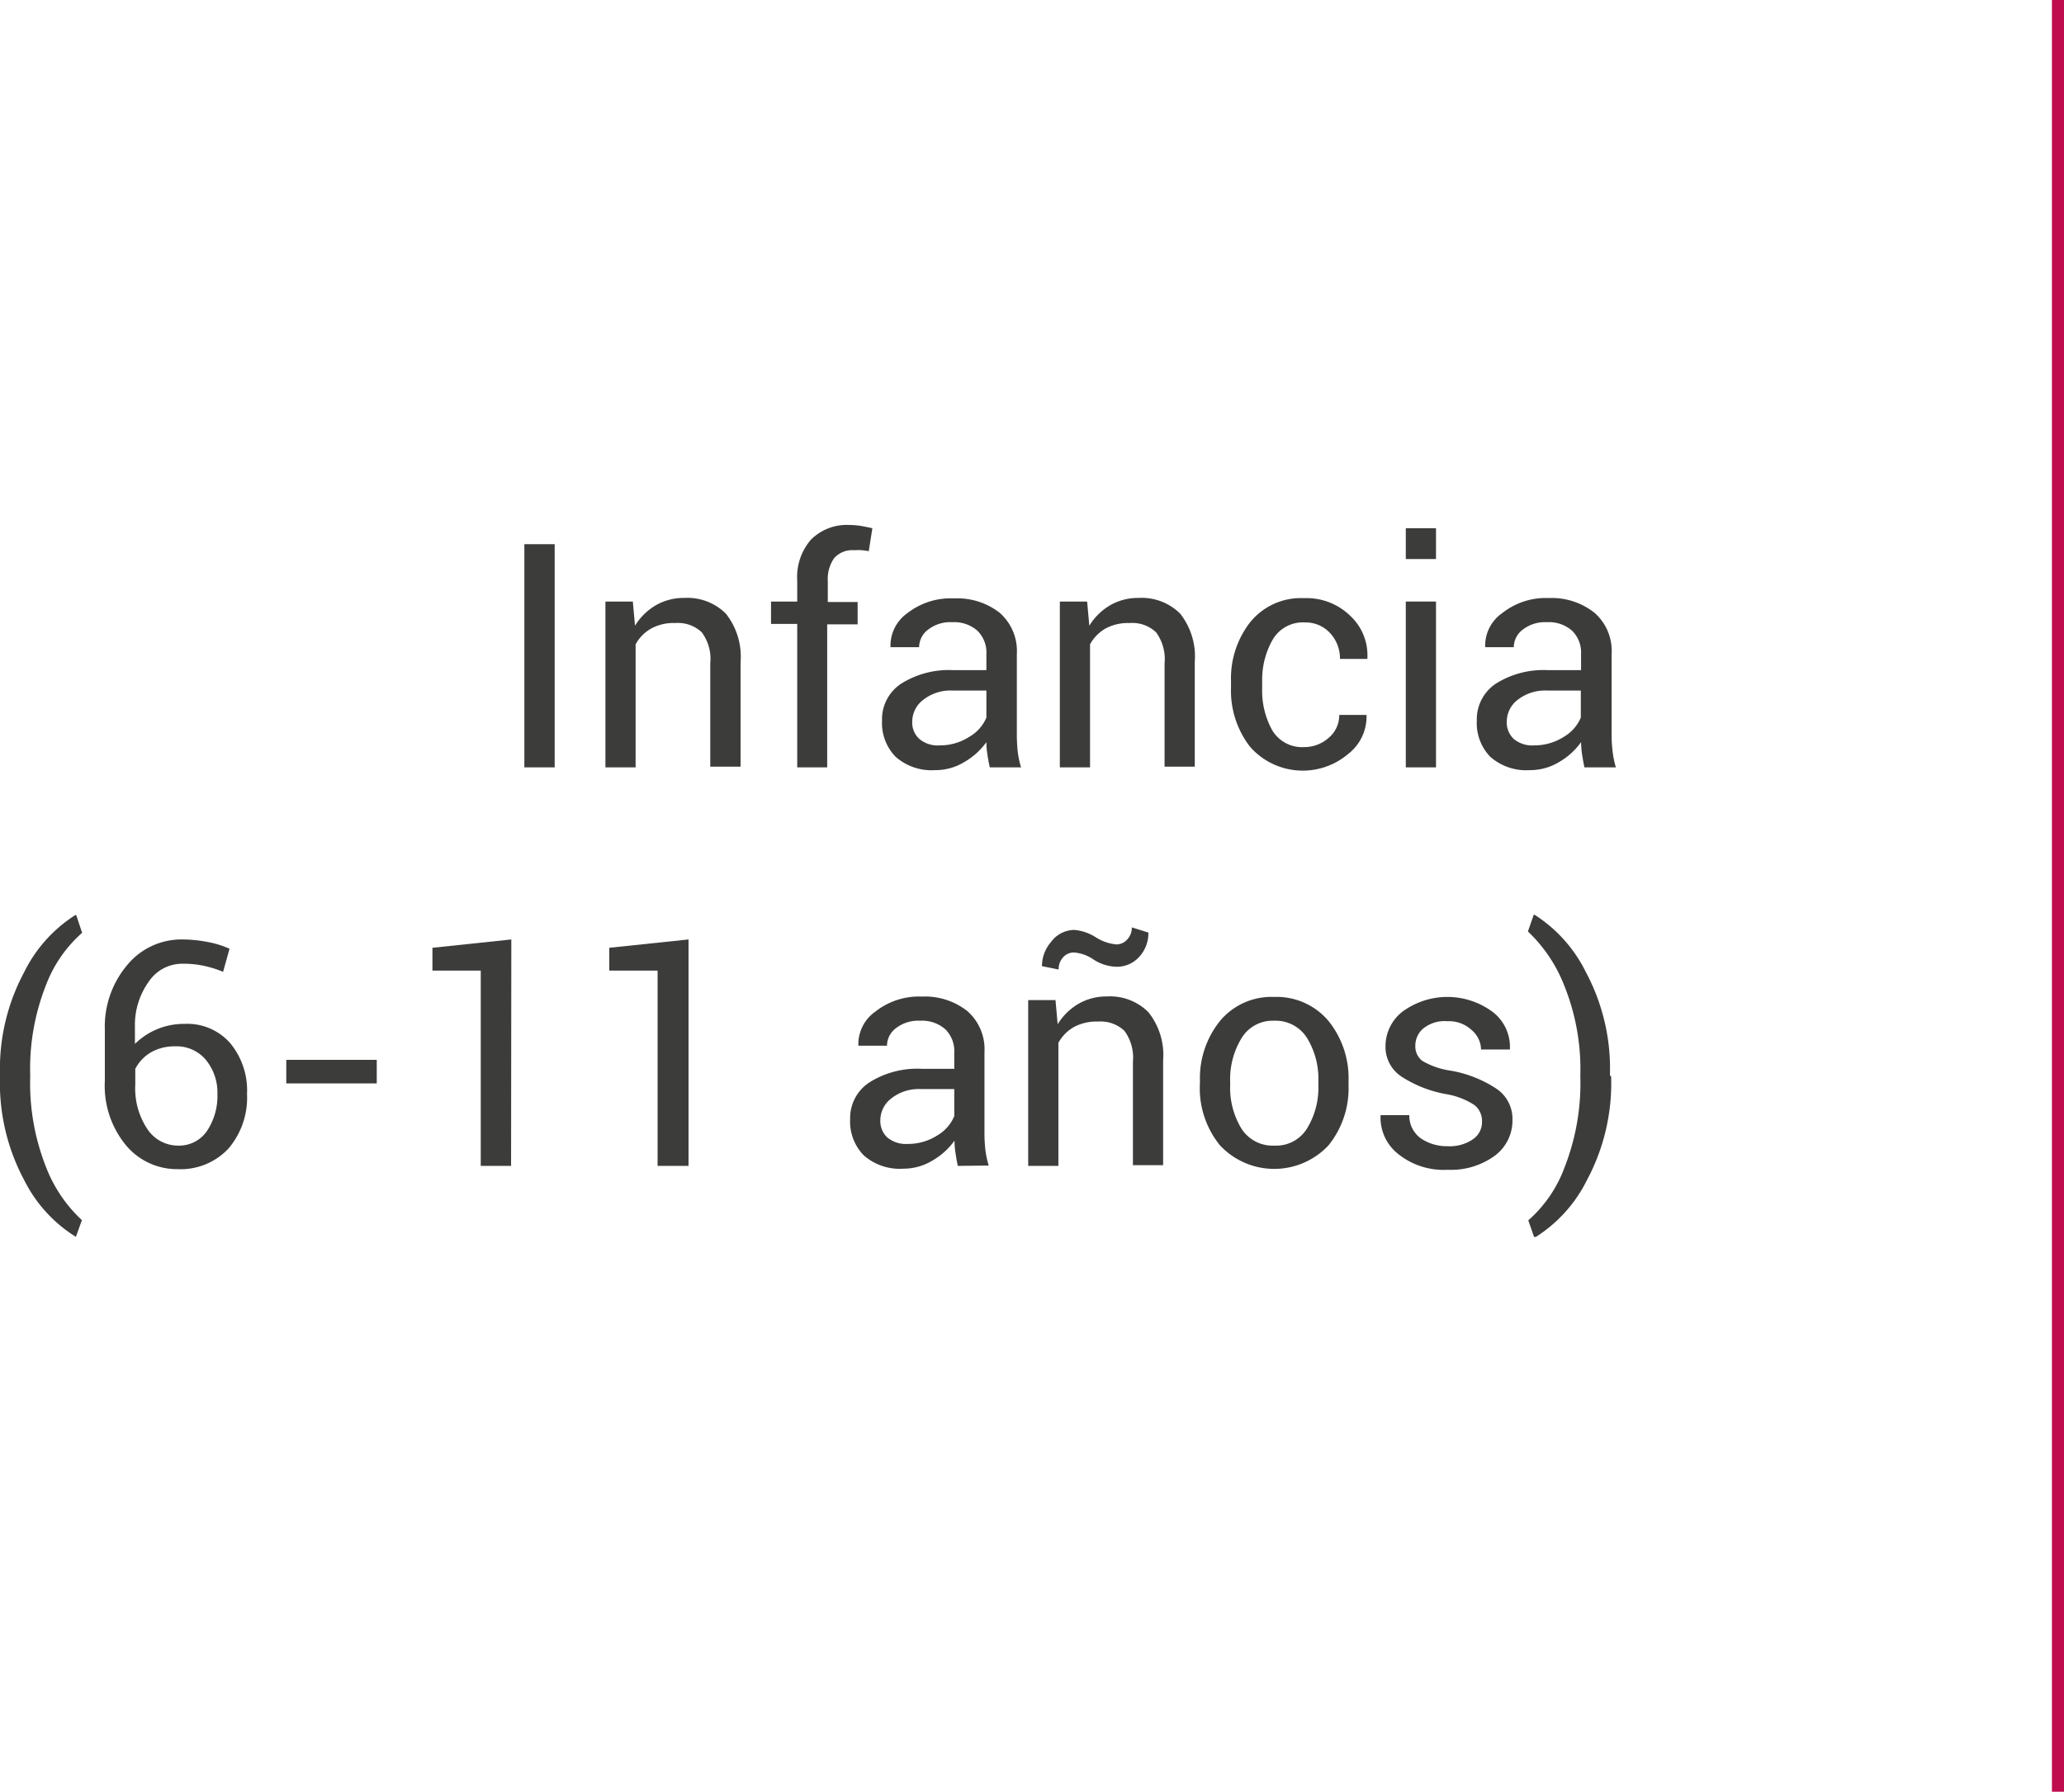 <svg xmlns="http://www.w3.org/2000/svg" viewBox="0 0 170.87 148.36"><defs><style>.cls-1{fill:none;stroke:#be0c4d;stroke-miterlimit:10;}.cls-2{fill:#3c3c3b;}</style></defs><g id="Capa_2" data-name="Capa 2"><g id="Layer_11" data-name="Layer 11"><g id="Medida"><line class="cls-1" x1="170.37" y1="148.36" x2="170.37"/><path class="cls-2" d="M45.92,63.54H43.41V45.06h2.51Z"/><path class="cls-2" d="M52.39,49.81l.18,2a5,5,0,0,1,1.72-1.69,4.63,4.63,0,0,1,2.36-.61,4.52,4.52,0,0,1,3.44,1.3,5.74,5.74,0,0,1,1.22,4v8.67H58.8V54.92a3.67,3.67,0,0,0-.71-2.57,2.87,2.87,0,0,0-2.19-.76,3.84,3.84,0,0,0-2,.46,3.33,3.33,0,0,0-1.28,1.3V63.54h-2.5V49.81Z"/><path class="cls-2" d="M66,63.54V51.66H63.83V49.81H66V48.07a4.7,4.7,0,0,1,1.15-3.4,4.21,4.21,0,0,1,3.2-1.2,6.38,6.38,0,0,1,.87.07c.29.05.62.11,1,.2l-.3,1.9a5.53,5.53,0,0,0-.55-.08,5.07,5.07,0,0,0-.68,0,2,2,0,0,0-1.63.65,3,3,0,0,0-.53,1.9v1.74H71v1.85H68.48V63.54Z"/><path class="cls-2" d="M81.94,63.54c-.09-.41-.16-.78-.2-1.09a6.22,6.22,0,0,1-.08-1,5.83,5.83,0,0,1-1.83,1.65,4.57,4.57,0,0,1-2.41.67,4.5,4.5,0,0,1-3.27-1.1,4,4,0,0,1-1.13-3,3.52,3.52,0,0,1,1.6-3.07,7.43,7.43,0,0,1,4.32-1.11h2.72V54.14a2.52,2.52,0,0,0-.74-1.91,2.9,2.9,0,0,0-2.08-.71,3,3,0,0,0-2,.61,1.83,1.83,0,0,0-.75,1.46l-2.37,0,0-.08a3.29,3.29,0,0,1,1.4-2.74A5.83,5.83,0,0,1,79,49.55a5.7,5.7,0,0,1,3.76,1.19,4.22,4.22,0,0,1,1.42,3.42v6.62a13.11,13.11,0,0,0,.07,1.42,7.6,7.6,0,0,0,.28,1.34Zm-4.16-1.82a4.47,4.47,0,0,0,2.45-.7,3.35,3.35,0,0,0,1.43-1.6V57.18H78.85a3.64,3.64,0,0,0-2.42.77,2.28,2.28,0,0,0-.91,1.79,1.83,1.83,0,0,0,.58,1.44A2.36,2.36,0,0,0,77.78,61.72Z"/><path class="cls-2" d="M90,49.81l.18,2a5,5,0,0,1,1.72-1.69,4.61,4.61,0,0,1,2.36-.61,4.52,4.52,0,0,1,3.44,1.3,5.74,5.74,0,0,1,1.21,4v8.67h-2.5V54.92a3.73,3.73,0,0,0-.71-2.57,2.87,2.87,0,0,0-2.19-.76,3.91,3.91,0,0,0-2,.46,3.38,3.38,0,0,0-1.27,1.3V63.54h-2.5V49.81Z"/><path class="cls-2" d="M108,61.86a3,3,0,0,0,2-.77,2.42,2.42,0,0,0,.87-1.89h2.26l0,.08a3.91,3.91,0,0,1-1.52,3.15,5.81,5.81,0,0,1-8.12-.59,7.58,7.58,0,0,1-1.58-4.9v-.53a7.56,7.56,0,0,1,1.58-4.88,5.39,5.39,0,0,1,4.46-2A5.18,5.18,0,0,1,111.79,51a4.46,4.46,0,0,1,1.41,3.49l0,.07h-2.27a3.08,3.08,0,0,0-.82-2.14,2.74,2.74,0,0,0-2.07-.88A2.89,2.89,0,0,0,105.34,53a6.72,6.72,0,0,0-.85,3.46v.53a6.73,6.73,0,0,0,.84,3.49A2.88,2.88,0,0,0,108,61.86Z"/><path class="cls-2" d="M118.88,46.29h-2.5V43.74h2.5Zm0,17.25h-2.5V49.81h2.5Z"/><path class="cls-2" d="M131.17,63.54c-.09-.41-.15-.78-.2-1.09a7.77,7.77,0,0,1-.08-1,5.79,5.79,0,0,1-1.82,1.65,4.63,4.63,0,0,1-2.42.67,4.5,4.5,0,0,1-3.27-1.1,4,4,0,0,1-1.12-3,3.54,3.54,0,0,1,1.59-3.07,7.43,7.43,0,0,1,4.32-1.11h2.72V54.14a2.52,2.52,0,0,0-.74-1.91,2.88,2.88,0,0,0-2.08-.71,3,3,0,0,0-2,.61,1.83,1.83,0,0,0-.75,1.46l-2.37,0,0-.08a3.28,3.28,0,0,1,1.41-2.74,5.8,5.8,0,0,1,3.85-1.25A5.69,5.69,0,0,1,132,50.74a4.19,4.19,0,0,1,1.42,3.42v6.62a11,11,0,0,0,.08,1.42,7.58,7.58,0,0,0,.27,1.34ZM127,61.72a4.52,4.52,0,0,0,2.45-.7,3.38,3.38,0,0,0,1.42-1.6V57.18h-2.81a3.66,3.66,0,0,0-2.42.77,2.27,2.27,0,0,0-.9,1.79,1.86,1.86,0,0,0,.57,1.44A2.37,2.37,0,0,0,127,61.72Z"/><path class="cls-2" d="M0,89A16.94,16.94,0,0,1,2,80.5a11.71,11.71,0,0,1,4.24-4.73l.07,0,.49,1.47a10.9,10.9,0,0,0-3,4.35A18.78,18.78,0,0,0,2.5,89v.16a18.88,18.88,0,0,0,1.28,7.4,11.79,11.79,0,0,0,3,4.47l-.49,1.37H6.26A11.63,11.63,0,0,1,2,97.71a17,17,0,0,1-2-8.55Z"/><path class="cls-2" d="M15.08,77.79a11.15,11.15,0,0,1,2.16.22,7.48,7.48,0,0,1,1.76.55l-.53,1.91A9.36,9.36,0,0,0,17,80a8,8,0,0,0-1.87-.2,3.34,3.34,0,0,0-2.82,1.49A6.15,6.15,0,0,0,11.17,85v1.44a5.77,5.77,0,0,1,4.11-1.66,4.72,4.72,0,0,1,3.78,1.6,6.14,6.14,0,0,1,1.39,4.2,6.49,6.49,0,0,1-1.55,4.54,5.43,5.43,0,0,1-4.2,1.69,5.5,5.5,0,0,1-4.29-2,7.74,7.74,0,0,1-1.73-5.32V85.28a7.91,7.91,0,0,1,1.85-5.37A5.81,5.81,0,0,1,15.08,77.79Zm-.59,8.85a3.94,3.94,0,0,0-2,.5,3.44,3.44,0,0,0-1.29,1.36v1.28a6.07,6.07,0,0,0,1,3.71,3.05,3.05,0,0,0,2.51,1.37,2.8,2.8,0,0,0,2.41-1.19A5.23,5.23,0,0,0,18,90.58,4.26,4.26,0,0,0,17,87.71,3.16,3.16,0,0,0,14.49,86.64Z"/><path class="cls-2" d="M31.19,89.71H23.7V87.76h7.49Z"/><path class="cls-2" d="M42.31,96.54H39.8V80.37l-4,0V78.48l6.53-.69Z"/><path class="cls-2" d="M57,96.54H54.44V80.37l-4,0V78.48L57,77.79Z"/><path class="cls-2" d="M79.29,96.54c-.08-.41-.15-.78-.19-1.09a6.22,6.22,0,0,1-.08-1,5.83,5.83,0,0,1-1.83,1.65,4.59,4.59,0,0,1-2.41.67,4.49,4.49,0,0,1-3.27-1.1,4,4,0,0,1-1.13-3A3.52,3.52,0,0,1,72,89.61,7.43,7.43,0,0,1,76.3,88.5H79V87.14a2.52,2.52,0,0,0-.74-1.91,2.9,2.9,0,0,0-2.08-.71,3,3,0,0,0-2,.61,1.83,1.83,0,0,0-.75,1.46l-2.37,0,0-.08a3.29,3.29,0,0,1,1.4-2.74,5.83,5.83,0,0,1,3.86-1.25,5.66,5.66,0,0,1,3.75,1.19,4.2,4.2,0,0,1,1.43,3.42v6.62a13.11,13.11,0,0,0,.07,1.42,7.6,7.6,0,0,0,.28,1.34Zm-4.15-1.82a4.47,4.47,0,0,0,2.45-.7A3.35,3.35,0,0,0,79,92.42V90.18H76.21a3.64,3.64,0,0,0-2.42.77,2.28,2.28,0,0,0-.91,1.79,1.86,1.86,0,0,0,.57,1.44A2.4,2.4,0,0,0,75.14,94.72Z"/><path class="cls-2" d="M87.38,82.81l.18,2a5,5,0,0,1,1.72-1.69,4.6,4.6,0,0,1,2.35-.61,4.49,4.49,0,0,1,3.44,1.3,5.69,5.69,0,0,1,1.22,4v8.67h-2.5V87.92a3.73,3.73,0,0,0-.71-2.57,2.87,2.87,0,0,0-2.19-.76,3.91,3.91,0,0,0-2,.46,3.38,3.38,0,0,0-1.27,1.3V96.54h-2.5V82.81Zm7.69-5.59a2.89,2.89,0,0,1-.75,2,2.47,2.47,0,0,1-1.9.83,3.68,3.68,0,0,1-1.88-.59,3.28,3.28,0,0,0-1.62-.59,1.17,1.17,0,0,0-.92.41,1.44,1.44,0,0,0-.36,1L86.26,80a3.05,3.05,0,0,1,.75-2A2.42,2.42,0,0,1,88.92,77a3.91,3.91,0,0,1,1.78.6,3.79,3.79,0,0,0,1.72.6,1.19,1.19,0,0,0,.9-.41,1.43,1.43,0,0,0,.38-1Z"/><path class="cls-2" d="M99.34,89.55a7.55,7.55,0,0,1,1.65-5,5.53,5.53,0,0,1,4.48-2,5.61,5.61,0,0,1,4.52,2,7.56,7.56,0,0,1,1.65,5v.28a7.54,7.54,0,0,1-1.65,5,6.15,6.15,0,0,1-9,0,7.49,7.49,0,0,1-1.66-5Zm2.5.28a6.52,6.52,0,0,0,.92,3.6,3.06,3.06,0,0,0,2.74,1.43,3,3,0,0,0,2.71-1.43,6.44,6.44,0,0,0,.93-3.6v-.28a6.45,6.45,0,0,0-.93-3.59,3.06,3.06,0,0,0-2.74-1.44A3,3,0,0,0,102.76,86a6.53,6.53,0,0,0-.92,3.59Z"/><path class="cls-2" d="M122.69,92.85a1.68,1.68,0,0,0-.63-1.35,6.14,6.14,0,0,0-2.38-.91A10,10,0,0,1,116,89.13a2.94,2.94,0,0,1-1.3-2.51,3.62,3.62,0,0,1,1.43-2.87,6.28,6.28,0,0,1,7.48.07,3.65,3.65,0,0,1,1.39,3l0,.08h-2.39a2.16,2.16,0,0,0-.78-1.61,2.74,2.74,0,0,0-2-.73,2.81,2.81,0,0,0-2,.6,1.85,1.85,0,0,0-.66,1.42,1.51,1.51,0,0,0,.57,1.26,6.39,6.39,0,0,0,2.33.81,9.94,9.94,0,0,1,3.83,1.51,3,3,0,0,1,1.31,2.55,3.62,3.62,0,0,1-1.48,3,6.12,6.12,0,0,1-3.87,1.15,6,6,0,0,1-4.14-1.33,3.83,3.83,0,0,1-1.43-3.11l0-.08h2.38a2.3,2.3,0,0,0,1,1.95,3.84,3.84,0,0,0,2.17.62,3.39,3.39,0,0,0,2.09-.57A1.72,1.72,0,0,0,122.69,92.85Z"/><path class="cls-2" d="M133.38,89.16a17,17,0,0,1-2,8.55,11.76,11.76,0,0,1-4.23,4.71H127l-.48-1.37a10.78,10.78,0,0,0,3-4.38,19.06,19.06,0,0,0,1.31-7.49V89a18.48,18.48,0,0,0-1.34-7.41,12.28,12.28,0,0,0-3-4.46l.48-1.38h.08a11.84,11.84,0,0,1,4.23,4.73,16.94,16.94,0,0,1,2,8.54Z"/></g></g></g></svg>